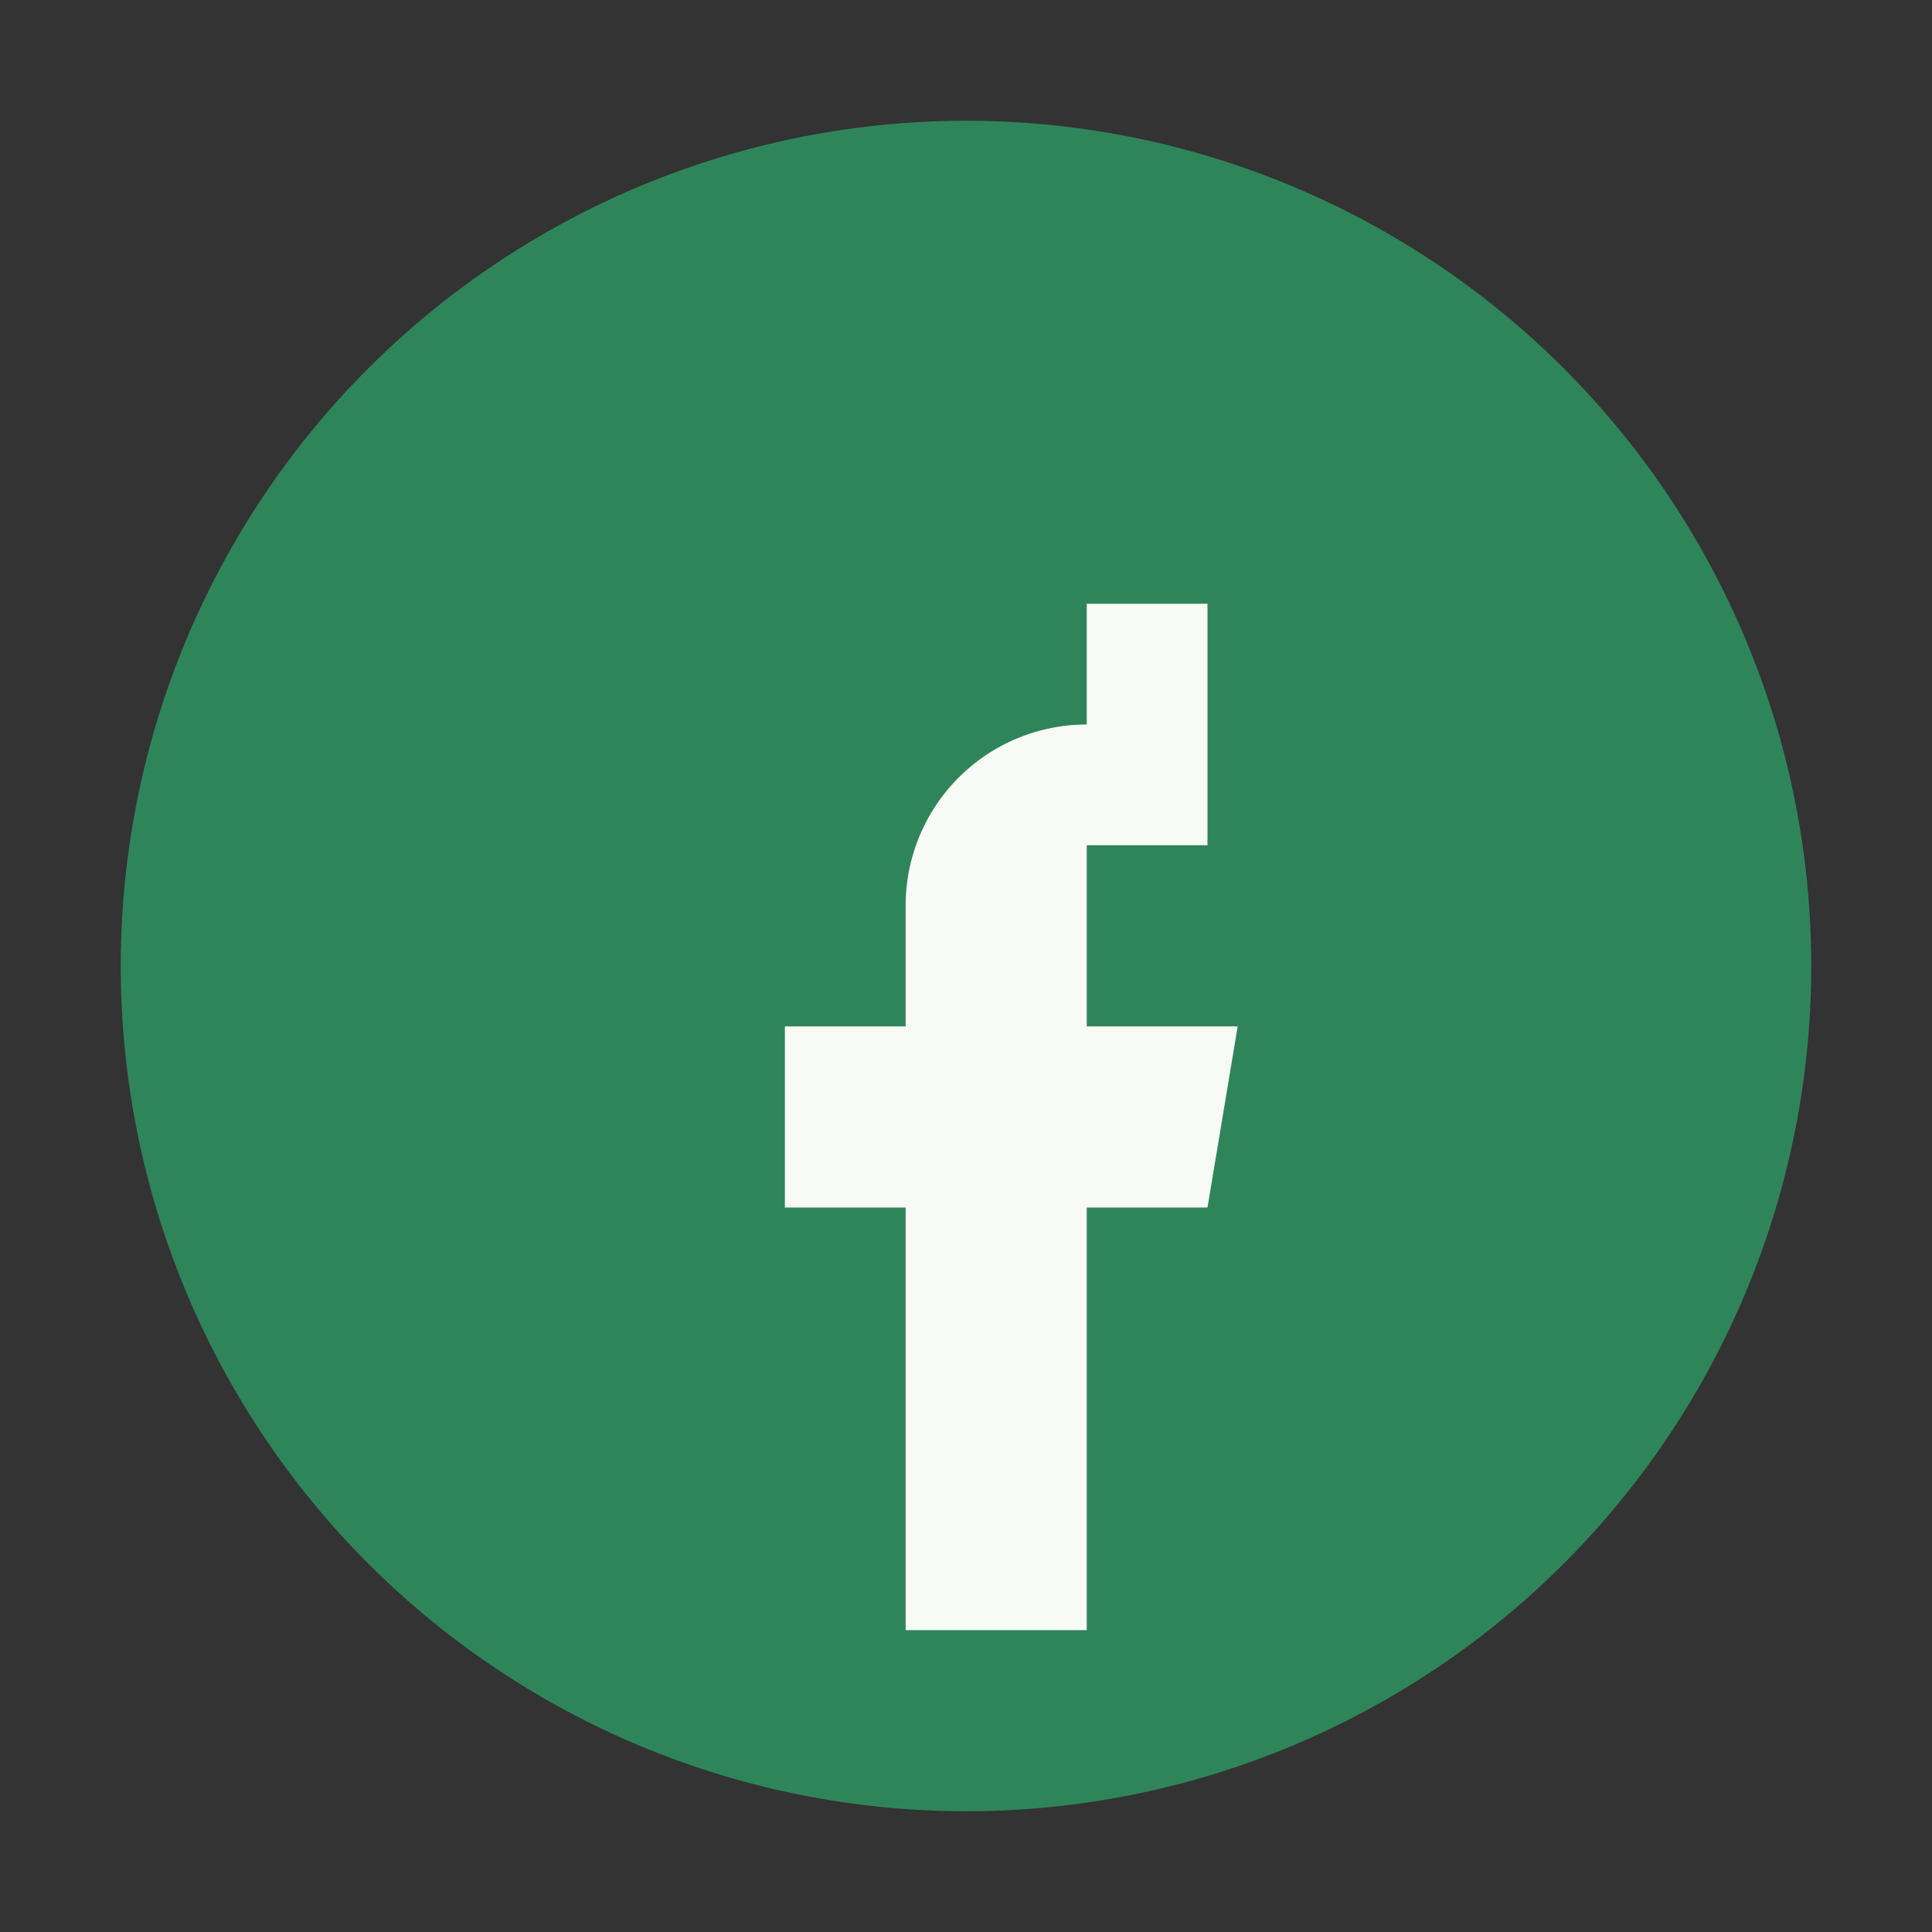 <?xml version="1.0" encoding="UTF-8"?>
<svg xmlns="http://www.w3.org/2000/svg" width="32" height="32" viewBox="0 0 32 32"><rect x="0" y="0" width="32" height="32" fill="#333333" stroke="none"/><circle cx="16" cy="16" r="14" fill="#2F855A"/><path d="M18 10h2v4h-2v3h2.5l-.5 3H18v7h-3v-7h-2v-3h2v-2a3 3 0 0 1 3-3z" fill="#F7FAF5"/></svg>